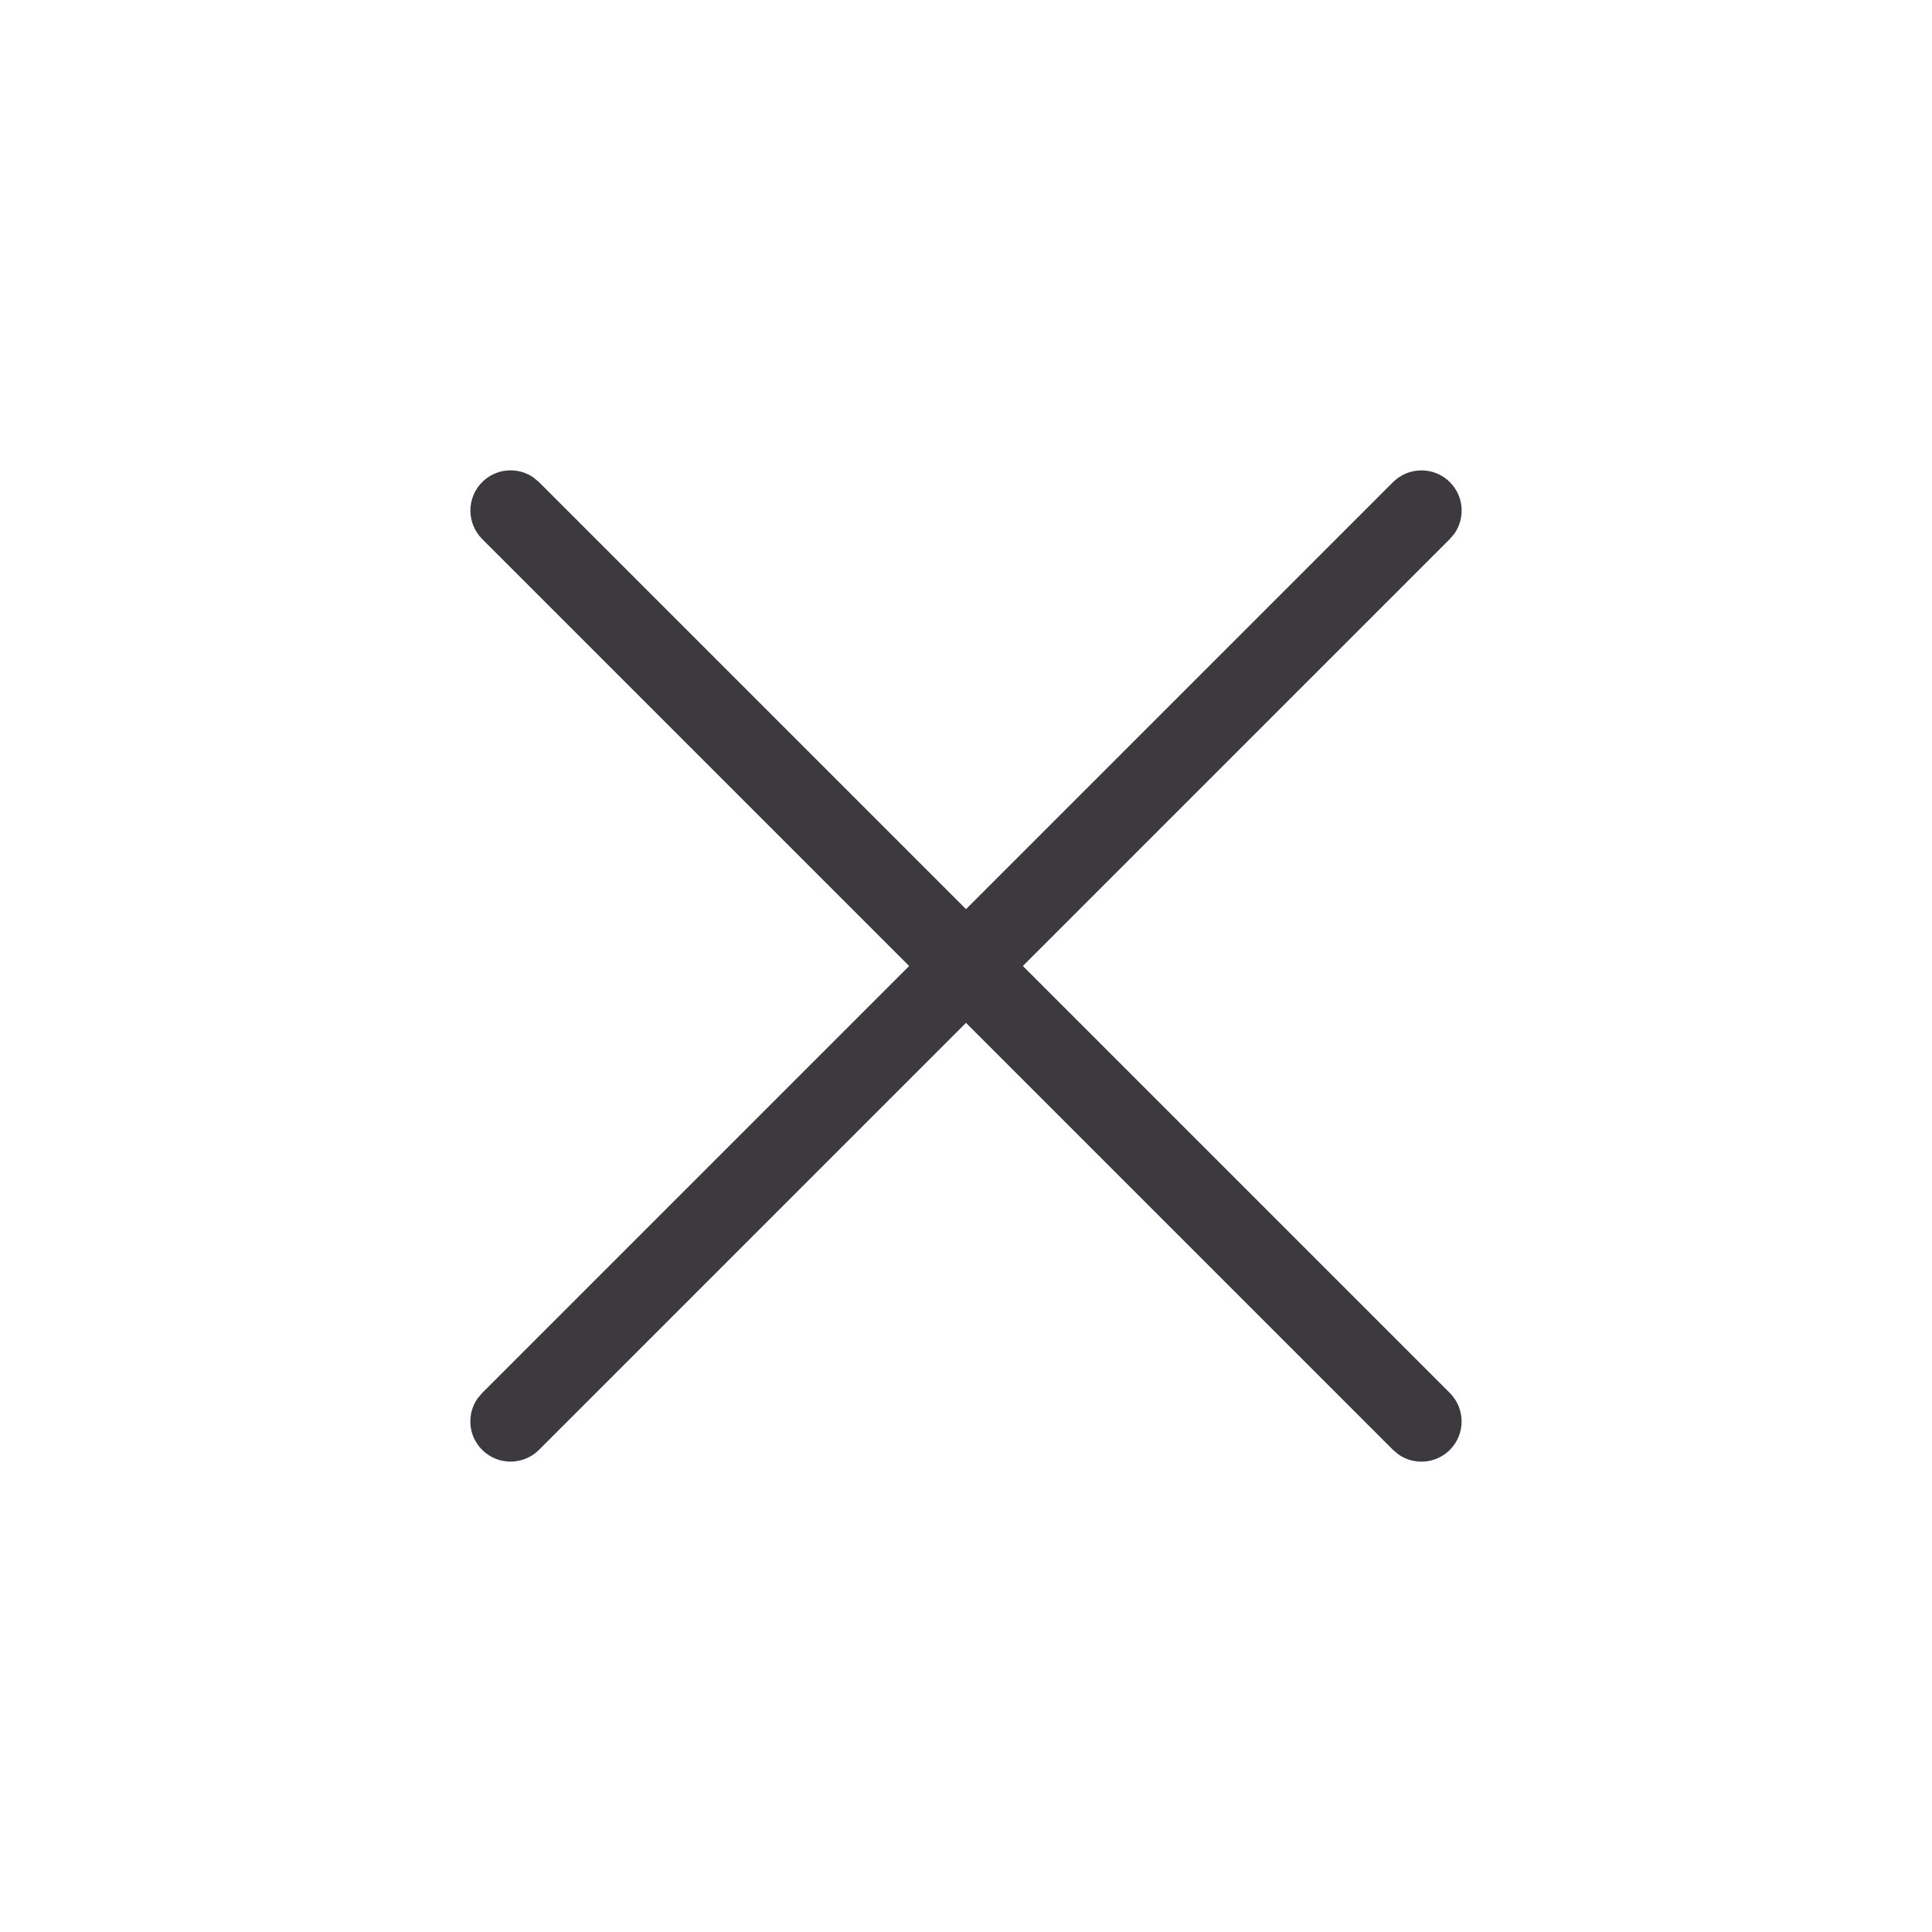 <?xml version="1.0" encoding="UTF-8"?>
<svg width="16px" height="16px" viewBox="0 0 16 16" version="1.1" xmlns="http://www.w3.org/2000/svg" xmlns:xlink="http://www.w3.org/1999/xlink">
    <title>1559BDF6-7C3D-4304-A07E-B9FDEA8E6710</title>
    <g id="🖥-Design---Exchange" stroke="none" stroke-width="1" fill="none" fill-rule="evenodd">
        <g id="Trade-/-Pre-Login-/-Market---No-Result" transform="translate(-316, -152)" fill="#3C3A3E">
            <g id="Market-/-Empty" transform="translate(24, 56)">
                <g id="Search-Bar/Active-Copy" transform="translate(16, 88)">
                    <g id="Icon/Cancel" transform="translate(275, 7)">
                        <path d="M9,3.333 C9.164,3.333 9.3,3.451 9.328,3.607 L9.333,3.667 L9.333,8.667 L14.333,8.667 C14.517,8.667 14.667,8.816 14.667,9 C14.667,9.164 14.549,9.3 14.393,9.328 L14.333,9.333 L9.333,9.333 L9.333,14.333 C9.333,14.517 9.184,14.667 9,14.667 C8.836,14.667 8.7,14.549 8.672,14.393 L8.667,14.333 L8.667,9.333 L3.667,9.333 C3.483,9.333 3.333,9.184 3.333,9 C3.333,8.836 3.451,8.7 3.607,8.672 L3.667,8.667 L8.667,8.667 L8.667,3.667 C8.667,3.483 8.816,3.333 9,3.333 Z" id="Combined-Shape" transform="translate(9, 9) rotate(45) translate(-9, -9) "></path>
                    </g>
                </g>
            </g>
        </g>
    </g>
</svg>